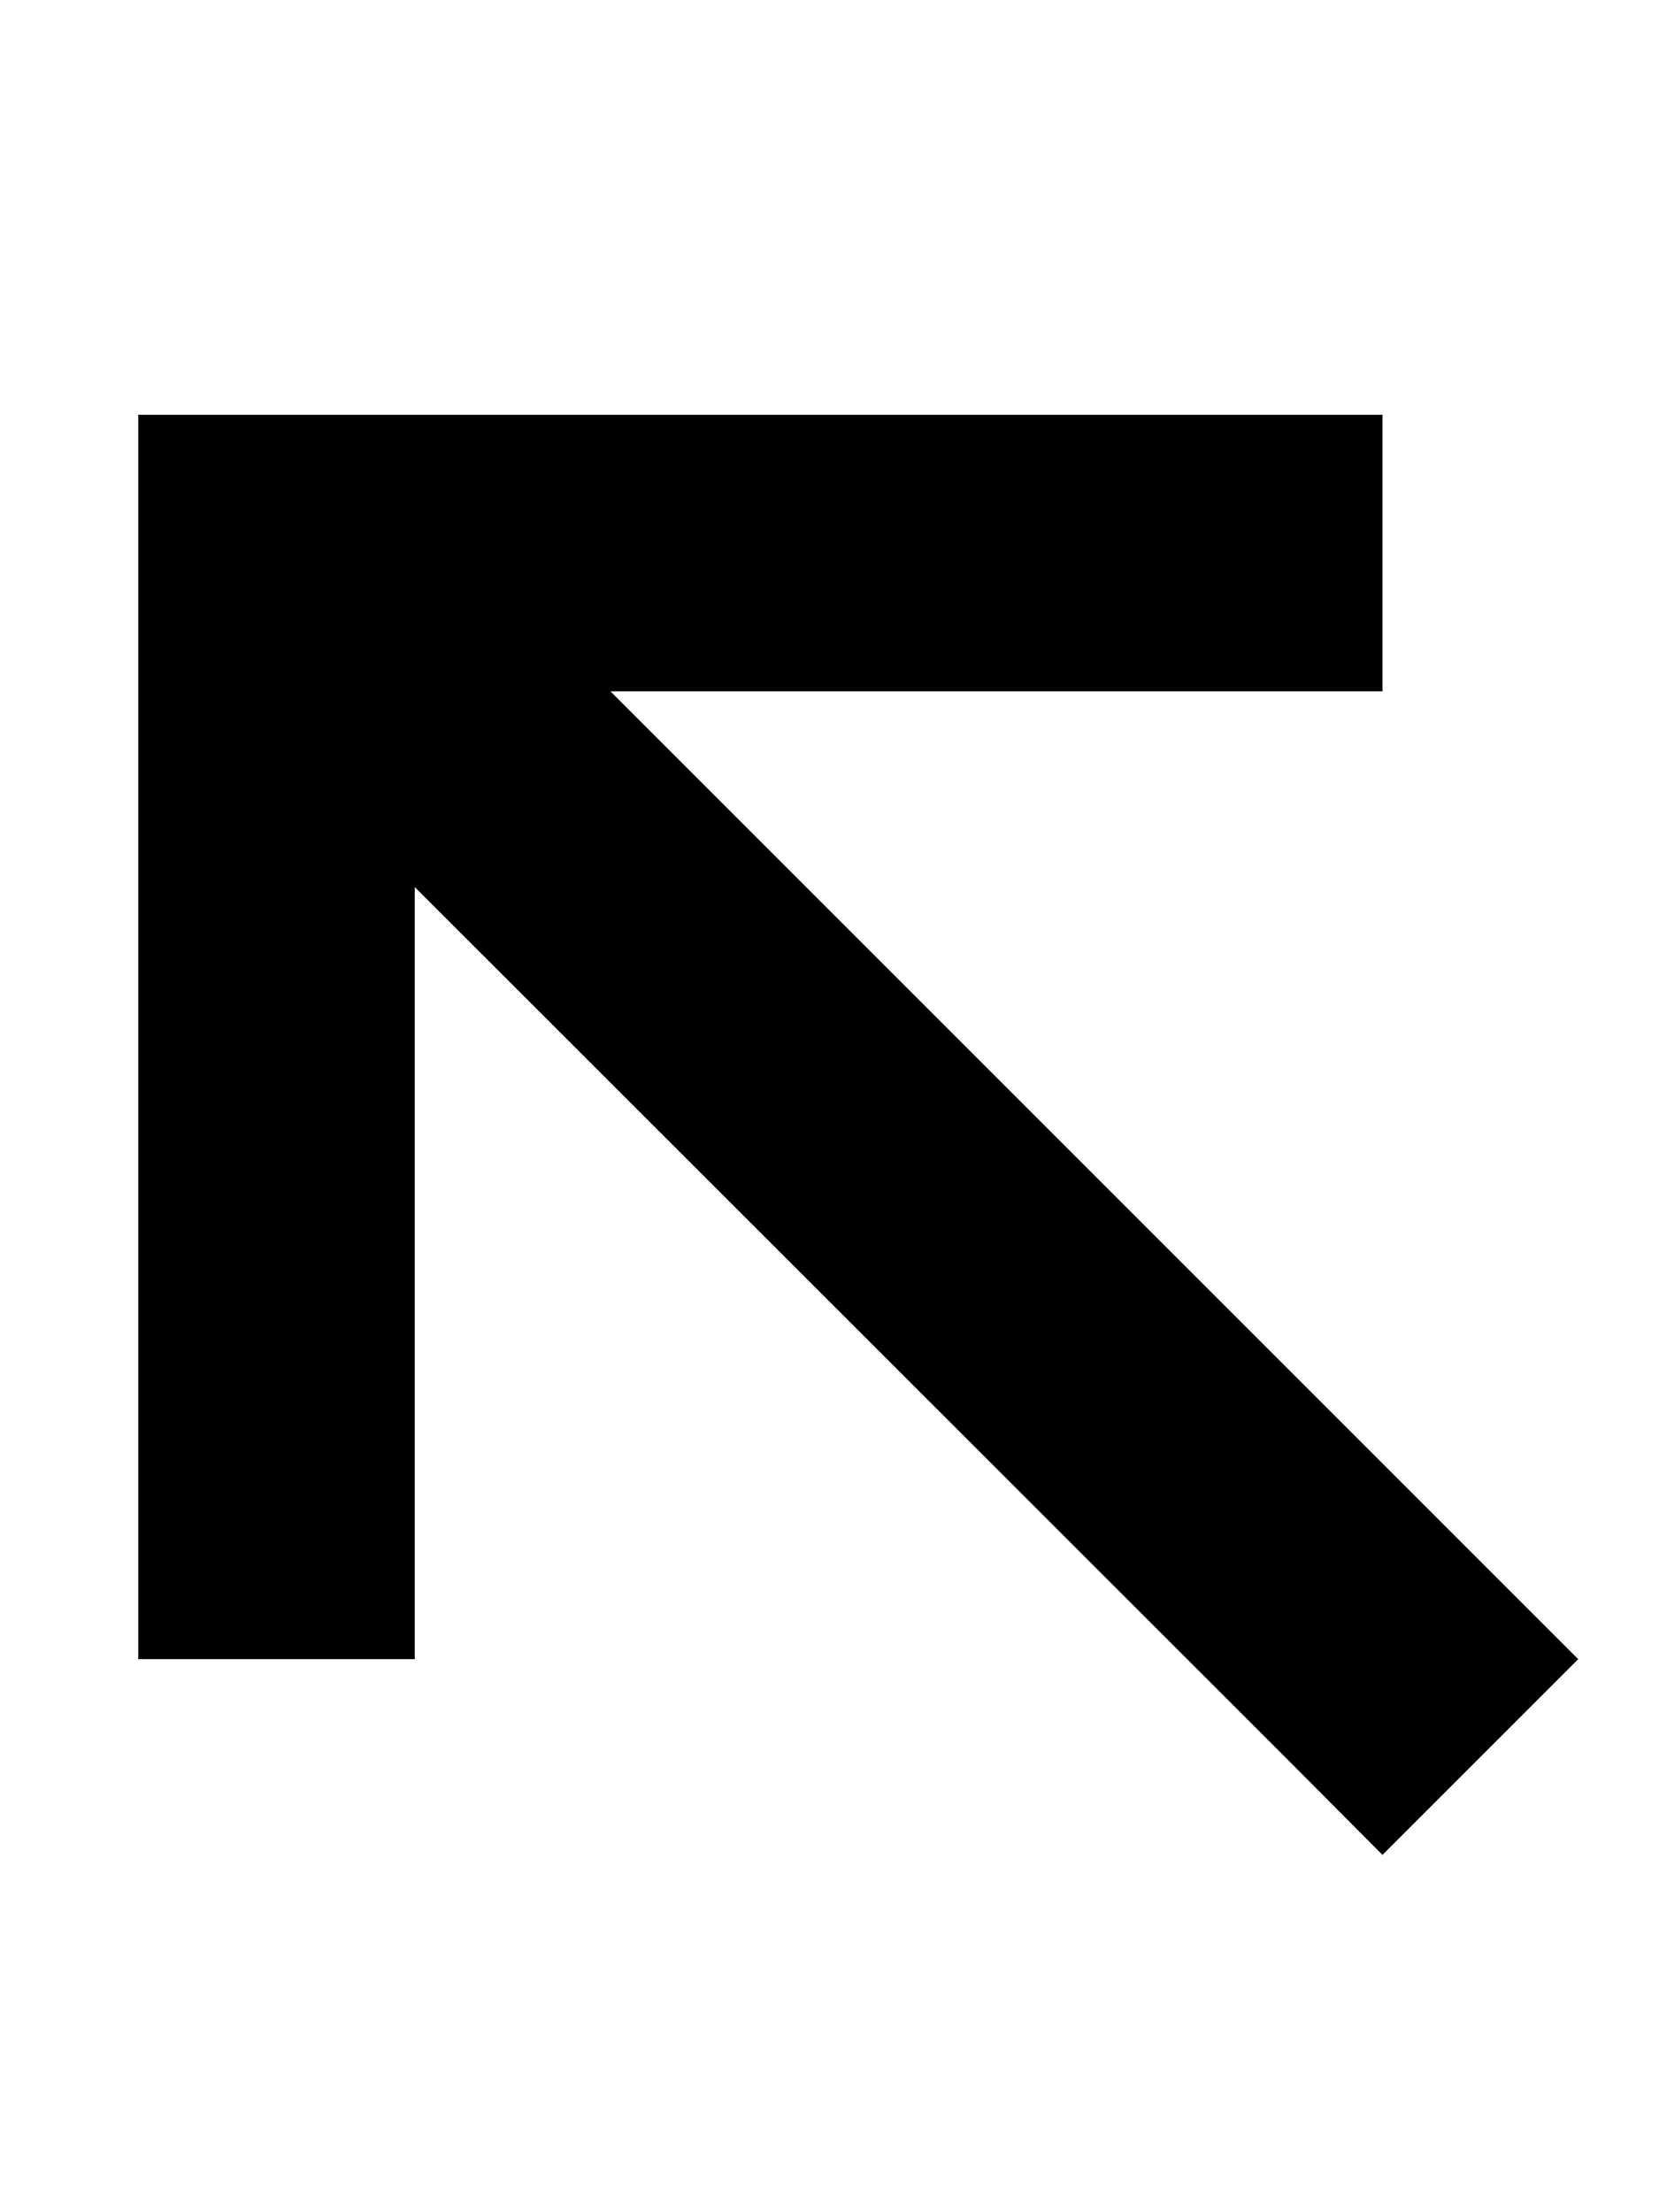 <svg xmlns="http://www.w3.org/2000/svg" viewBox="0 0 384 512"><!--! Font Awesome Pro 6.7.2 by @fontawesome - https://fontawesome.com License - https://fontawesome.com/license (Commercial License) Copyright 2024 Fonticons, Inc. --><path d="M64 96L32 96l0 32 0 224 0 32 64 0 0-32 0-146.7L297.4 406.6 320 429.3 365.3 384l-22.6-22.6L141.3 160 288 160l32 0 0-64-32 0L64 96z"/></svg>